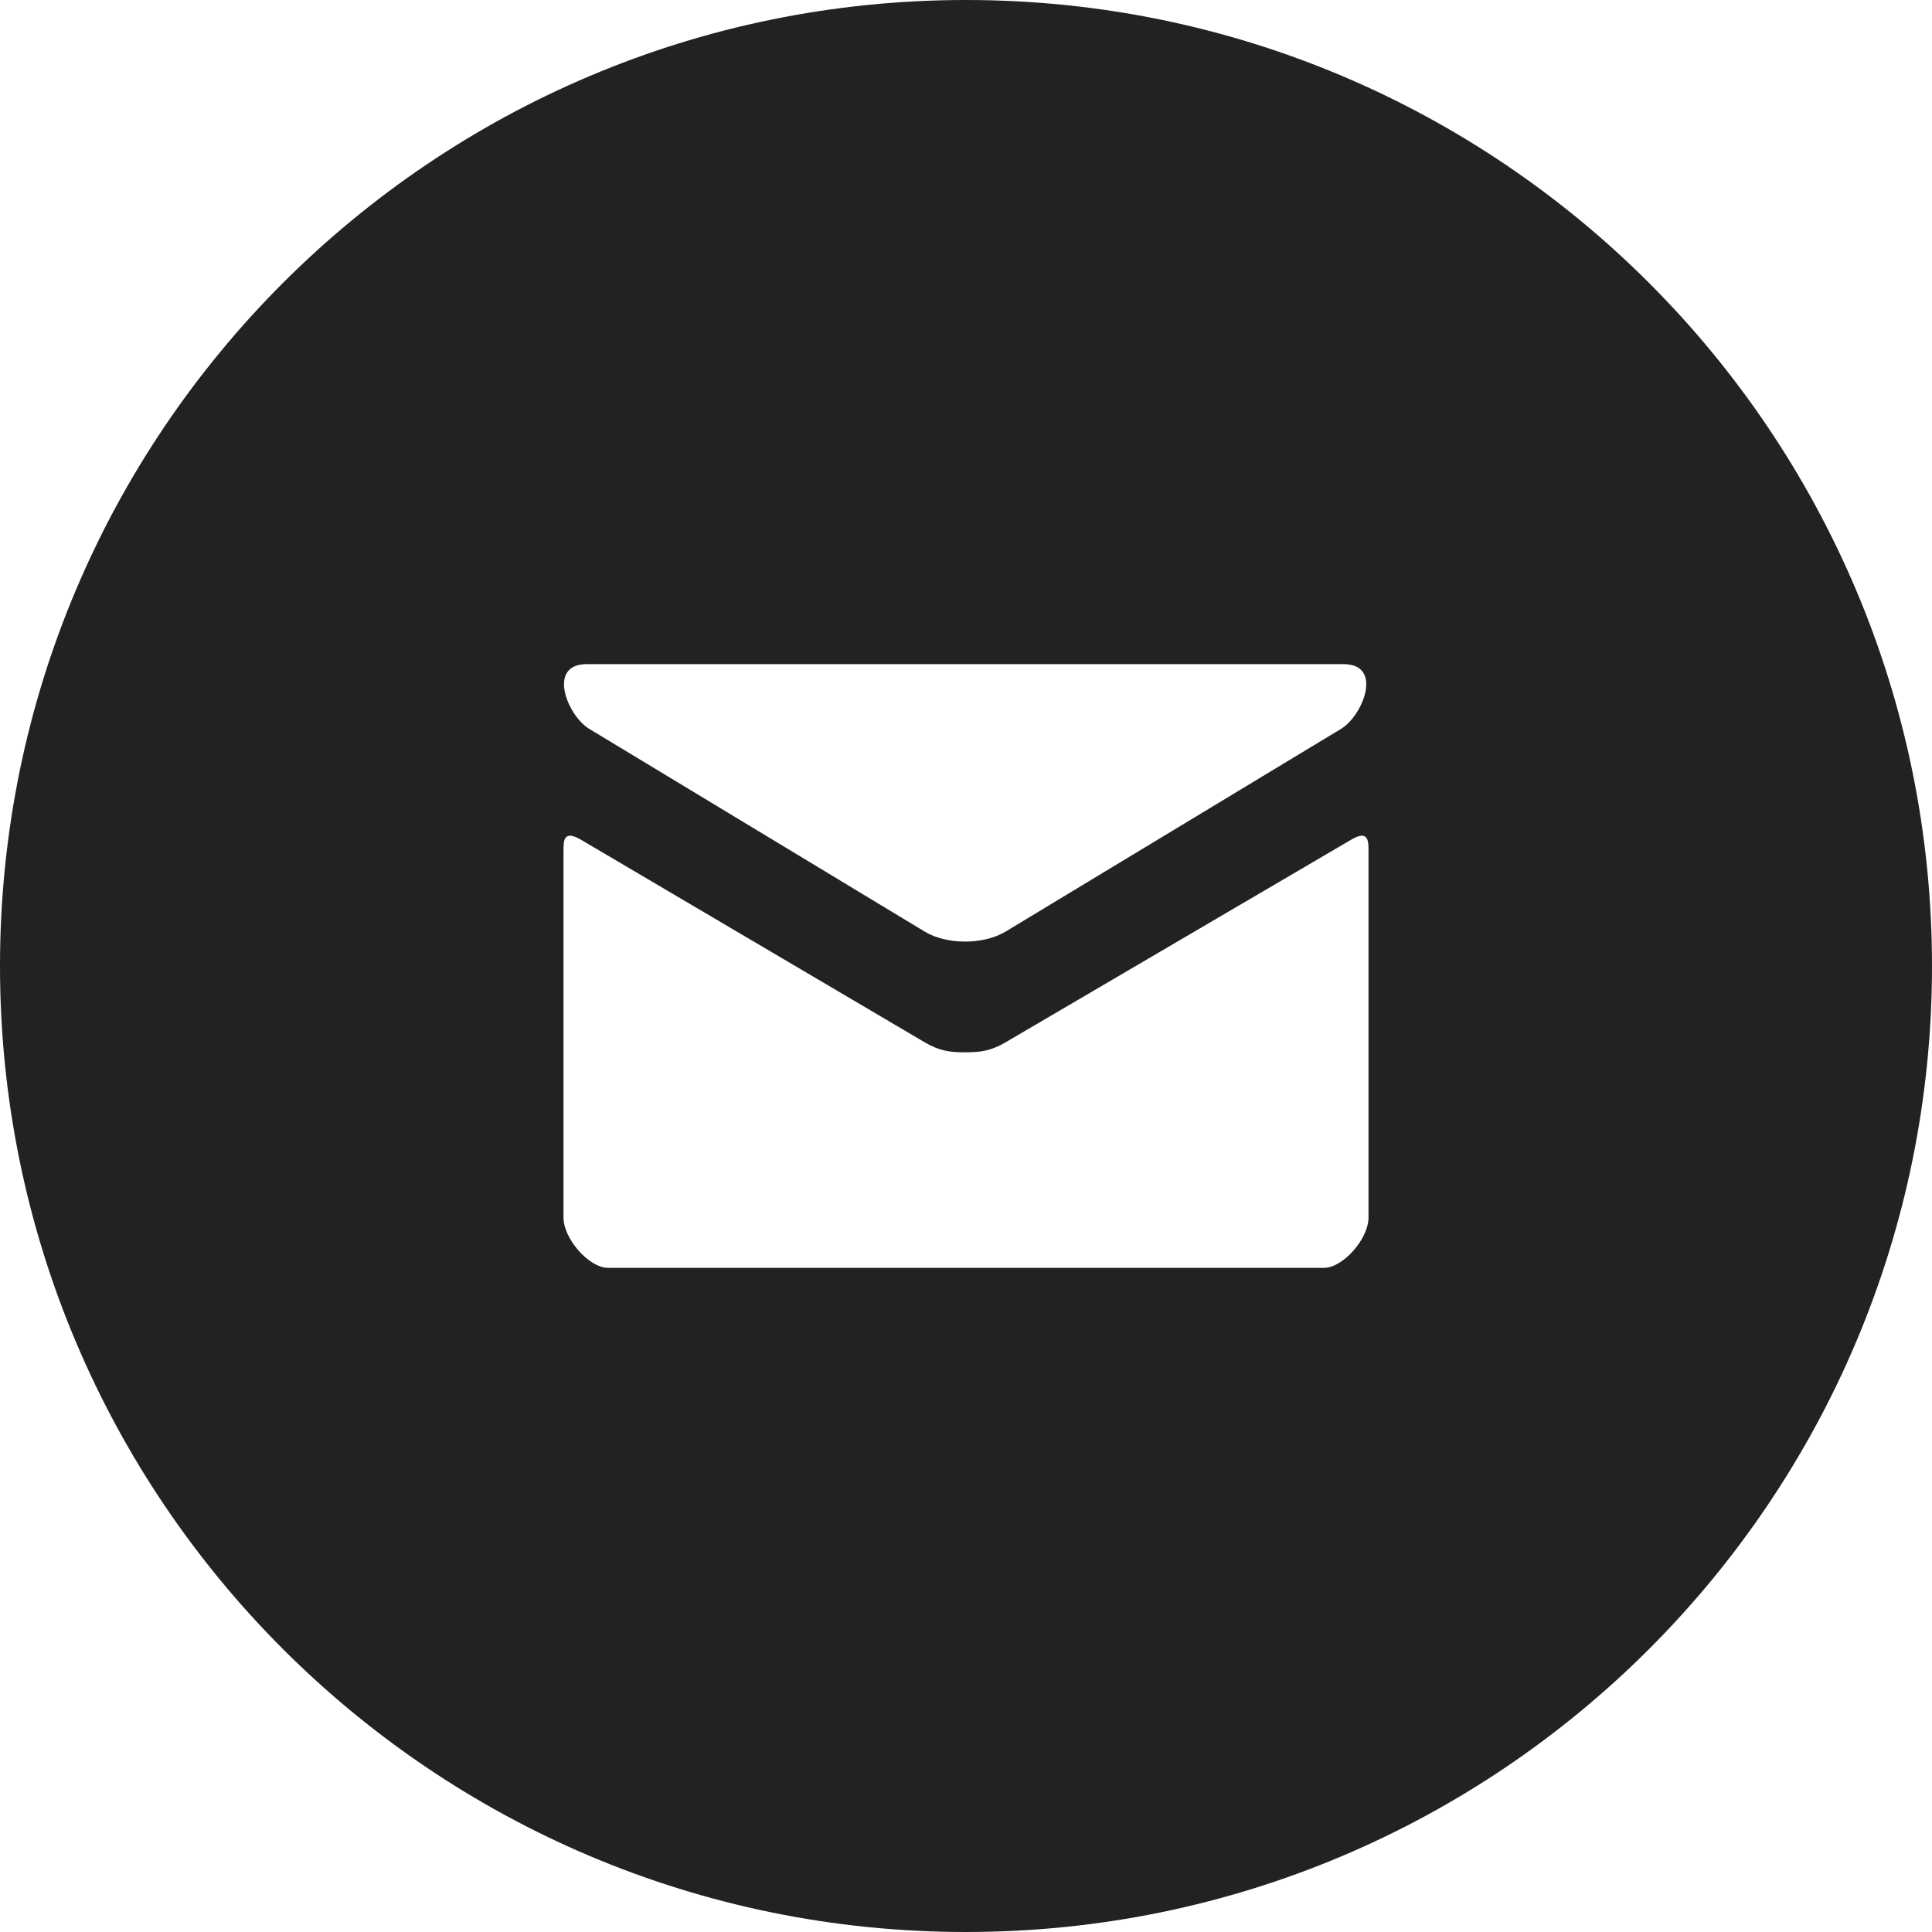 <svg width="36" height="36" viewBox="0 0 36 36" fill="none" xmlns="http://www.w3.org/2000/svg">
<path d="M18 0C8.059 0 0 8.059 0 18C0 27.941 8.059 36 18 36C27.941 36 36 27.941 36 18C36 8.059 27.941 0 18 0ZM10.934 12.375H25.033C25.781 12.375 25.396 13.335 24.989 13.581C24.582 13.826 18.949 17.232 18.739 17.358C18.529 17.484 18.257 17.545 17.984 17.545C17.71 17.545 17.438 17.484 17.229 17.358C17.018 17.232 11.385 13.826 10.979 13.581C10.572 13.335 10.187 12.375 10.934 12.375H10.934ZM25.5 22.688C25.5 23.081 25.028 23.625 24.667 23.625H11.333C10.972 23.625 10.5 23.081 10.5 22.688C10.5 22.688 10.5 16.023 10.5 15.85C10.5 15.678 10.497 15.454 10.822 15.645C11.284 15.916 16.945 19.254 17.229 19.421C17.512 19.588 17.71 19.608 17.984 19.608C18.257 19.608 18.456 19.588 18.739 19.421C19.022 19.254 24.715 15.917 25.178 15.646C25.503 15.454 25.5 15.679 25.5 15.851C25.5 16.024 25.5 22.688 25.5 22.688H25.5Z" fill="#222222"/>
</svg>
